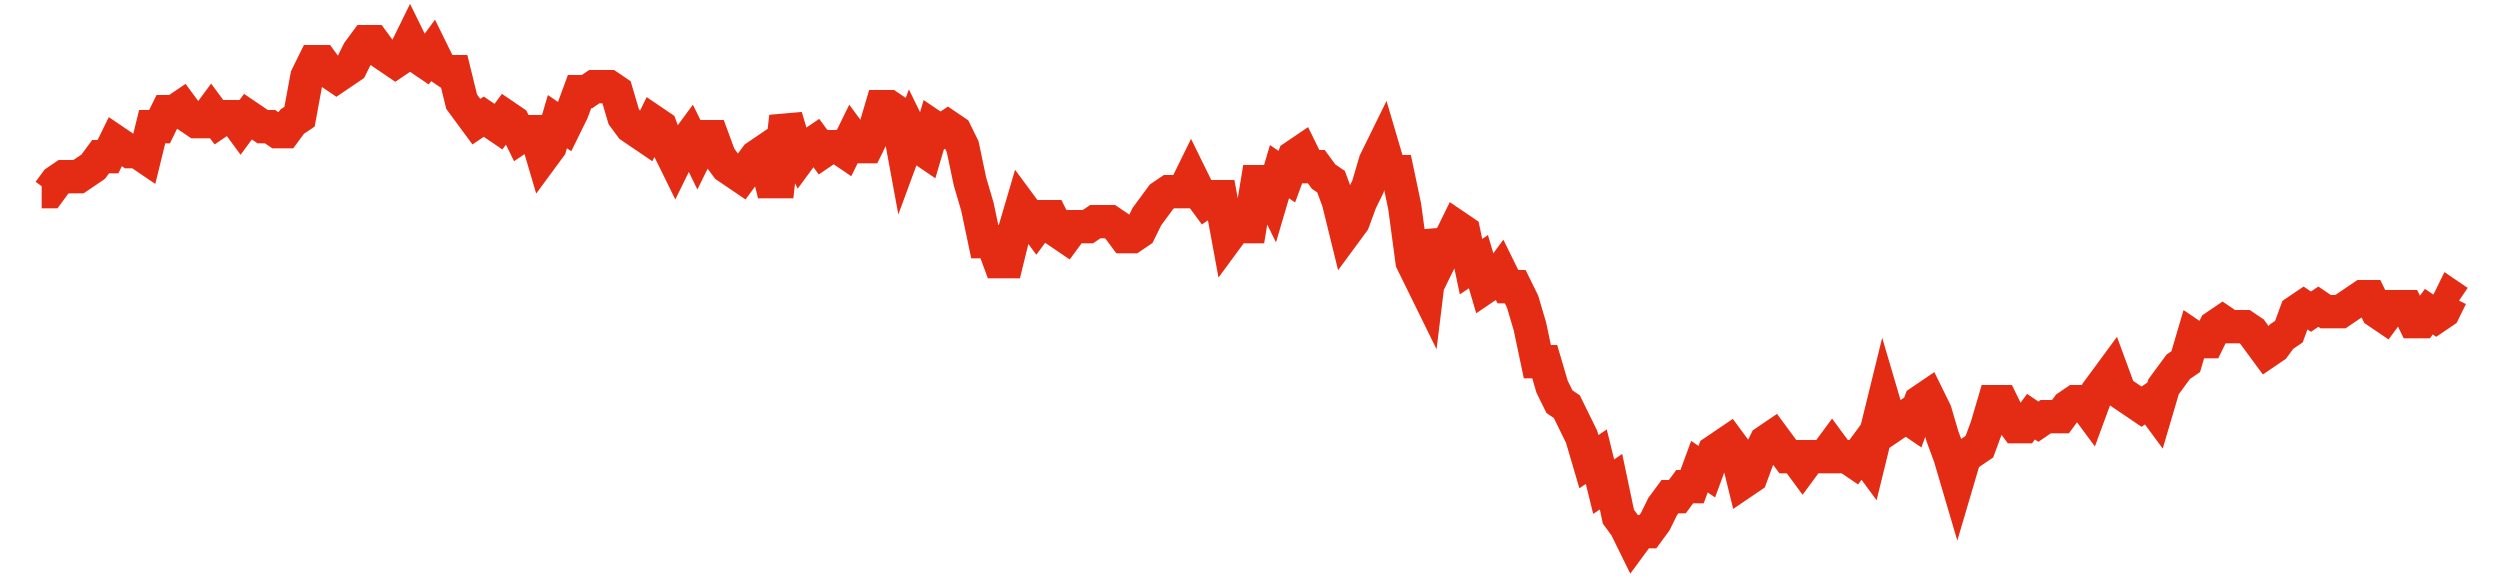 <svg width="300" height="70" viewBox="0 0 300 70" xmlns="http://www.w3.org/2000/svg">
    <path d="M 5,23 L 5.884,23 L 6.768,21.8 L 7.652,21.2 L 8.537,21.2 L 9.421,21.2 L 10.305,20.6 L 11.189,20 L 12.073,18.8 L 12.957,18.8 L 13.841,17 L 14.726,17.6 L 15.61,18.2 L 16.494,18.2 L 17.378,18.8 L 18.262,15.2 L 19.146,15.2 L 20.03,13.4 L 20.915,13.4 L 21.799,12.8 L 22.683,14 L 23.567,14.6 L 24.451,14.6 L 25.335,13.4 L 26.22,14.6 L 27.104,14 L 27.988,14 L 28.872,15.2 L 29.756,14 L 30.64,14.6 L 31.524,15.2 L 32.409,15.2 L 33.293,15.8 L 34.177,15.8 L 35.061,14.6 L 35.945,14 L 36.829,9.2 L 37.713,7.4 L 38.598,7.4 L 39.482,8.6 L 40.366,9.2 L 41.25,8.6 L 42.134,8 L 43.018,6.2 L 43.902,5 L 44.787,5 L 45.671,6.2 L 46.555,6.8 L 47.439,7.4 L 48.323,6.8 L 49.207,5 L 50.091,6.8 L 50.976,7.4 L 51.86,6.2 L 52.744,8 L 53.628,8.6 L 54.512,8.6 L 55.396,12.2 L 56.28,13.4 L 57.165,14.6 L 58.049,14 L 58.933,14.6 L 59.817,15.2 L 60.701,14 L 61.585,14.6 L 62.47,16.4 L 63.354,15.8 L 64.238,15.8 L 65.122,18.8 L 66.006,17.6 L 66.89,14.6 L 67.774,15.2 L 68.659,13.4 L 69.543,11 L 70.427,11 L 71.311,10.4 L 72.195,10.4 L 73.079,10.4 L 73.963,11 L 74.848,14 L 75.732,15.2 L 76.616,15.8 L 77.5,16.4 L 78.384,14.6 L 79.268,15.2 L 80.152,17.6 L 81.037,19.4 L 81.921,17.6 L 82.805,16.4 L 83.689,18.2 L 84.573,16.4 L 85.457,16.4 L 86.341,18.8 L 87.226,20 L 88.11,20.6 L 88.994,21.2 L 89.878,20 L 90.762,18.8 L 91.646,18.2 L 92.53,21.8 L 93.415,21.8 L 94.299,14 L 95.183,17 L 96.067,18.8 L 96.951,17.6 L 97.835,17 L 98.72,18.2 L 99.604,17.6 L 100.488,17.6 L 101.372,18.2 L 102.256,16.4 L 103.14,17.6 L 104.024,17.6 L 104.909,15.8 L 105.793,12.8 L 106.677,12.8 L 107.561,13.4 L 108.445,18.2 L 109.329,15.8 L 110.213,17.6 L 111.098,18.2 L 111.982,15.2 L 112.866,15.8 L 113.75,15.2 L 114.634,15.8 L 115.518,17.6 L 116.402,21.8 L 117.287,24.8 L 118.171,29 L 119.055,29 L 119.939,31.4 L 120.823,31.4 L 121.707,27.8 L 122.591,24.8 L 123.476,26 L 124.36,27.2 L 125.244,26 L 126.128,26 L 127.012,27.8 L 127.896,28.4 L 128.78,27.2 L 129.665,27.2 L 130.549,27.2 L 131.433,26.6 L 132.317,26.6 L 133.201,26.6 L 134.085,27.2 L 134.97,28.4 L 135.854,28.4 L 136.738,27.8 L 137.622,26 L 138.506,24.8 L 139.39,23.6 L 140.274,23 L 141.159,23 L 142.043,23 L 142.927,21.2 L 143.811,23 L 144.695,24.2 L 145.579,23.6 L 146.463,23.6 L 147.348,28.4 L 148.232,27.2 L 149.116,27.2 L 150,27.2 L 150.884,21.8 L 151.768,21.8 L 152.652,23.6 L 153.537,20.6 L 154.421,21.2 L 155.305,18.8 L 156.189,18.2 L 157.073,20 L 157.957,20 L 158.841,21.2 L 159.726,21.8 L 160.61,24.2 L 161.494,27.8 L 162.378,26.6 L 163.262,24.2 L 164.146,22.4 L 165.03,19.4 L 165.915,17.6 L 166.799,20.6 L 167.683,20.6 L 168.567,24.8 L 169.451,31.4 L 170.335,33.2 L 171.22,35 L 172.104,27.8 L 172.988,30.8 L 173.872,29 L 174.756,27.2 L 175.64,27.8 L 176.524,32 L 177.409,31.4 L 178.293,34.4 L 179.177,33.8 L 180.061,32.6 L 180.945,34.4 L 181.829,34.4 L 182.713,36.2 L 183.598,39.2 L 184.482,43.4 L 185.366,43.4 L 186.25,46.4 L 187.134,48.2 L 188.018,48.8 L 188.902,50.6 L 189.787,52.4 L 190.671,55.4 L 191.555,54.8 L 192.439,58.4 L 193.323,57.8 L 194.207,62 L 195.091,63.2 L 195.976,65 L 196.86,63.8 L 197.744,63.8 L 198.628,62.6 L 199.512,60.8 L 200.396,59.6 L 201.28,59.6 L 202.165,58.4 L 203.049,58.4 L 203.933,56 L 204.817,56.6 L 205.701,54.2 L 206.585,53.6 L 207.47,53 L 208.354,54.2 L 209.238,57.8 L 210.122,57.2 L 211.006,54.8 L 211.89,53 L 212.774,52.4 L 213.659,53.6 L 214.543,54.8 L 215.427,54.8 L 216.311,56 L 217.195,54.8 L 218.079,54.8 L 218.963,54.8 L 219.848,53.6 L 220.732,54.8 L 221.616,54.8 L 222.5,55.4 L 223.384,54.2 L 224.268,55.4 L 225.152,51.8 L 226.037,48.2 L 226.921,51.2 L 227.805,50.6 L 228.689,50 L 229.573,50.6 L 230.457,48.2 L 231.341,47.6 L 232.226,49.4 L 233.11,52.4 L 233.994,54.8 L 234.878,57.8 L 235.762,54.8 L 236.646,54.2 L 237.53,53.6 L 238.415,51.2 L 239.299,48.2 L 240.183,48.2 L 241.067,50 L 241.951,51.2 L 242.835,51.2 L 243.72,50 L 244.604,50.6 L 245.488,50 L 246.372,50 L 247.256,50 L 248.14,48.8 L 249.024,48.2 L 249.909,48.2 L 250.793,49.4 L 251.677,47 L 252.561,45.8 L 253.445,44.6 L 254.329,47 L 255.213,47.6 L 256.098,48.2 L 256.982,48.8 L 257.866,48.2 L 258.75,49.4 L 259.634,46.4 L 260.518,45.2 L 261.402,44 L 262.287,43.4 L 263.171,40.4 L 264.055,41 L 264.939,41 L 265.823,39.2 L 266.707,38.6 L 267.591,39.2 L 268.476,39.2 L 269.36,39.2 L 270.244,39.8 L 271.128,41 L 272.012,42.2 L 272.896,41.6 L 273.78,40.4 L 274.665,39.8 L 275.549,37.4 L 276.433,36.8 L 277.317,37.4 L 278.201,36.8 L 279.085,37.4 L 279.97,37.4 L 280.854,37.4 L 281.738,36.8 L 282.622,36.2 L 283.506,35.6 L 284.39,35.6 L 285.274,37.4 L 286.159,38 L 287.043,36.8 L 287.927,36.8 L 288.811,36.8 L 289.695,38.6 L 290.579,38.6 L 291.463,37.4 L 292.348,38 L 293.232,37.4 L 294.116,35.6 L 295,36.2" fill="none" stroke="#E32C13" stroke-width="4"/>
</svg>